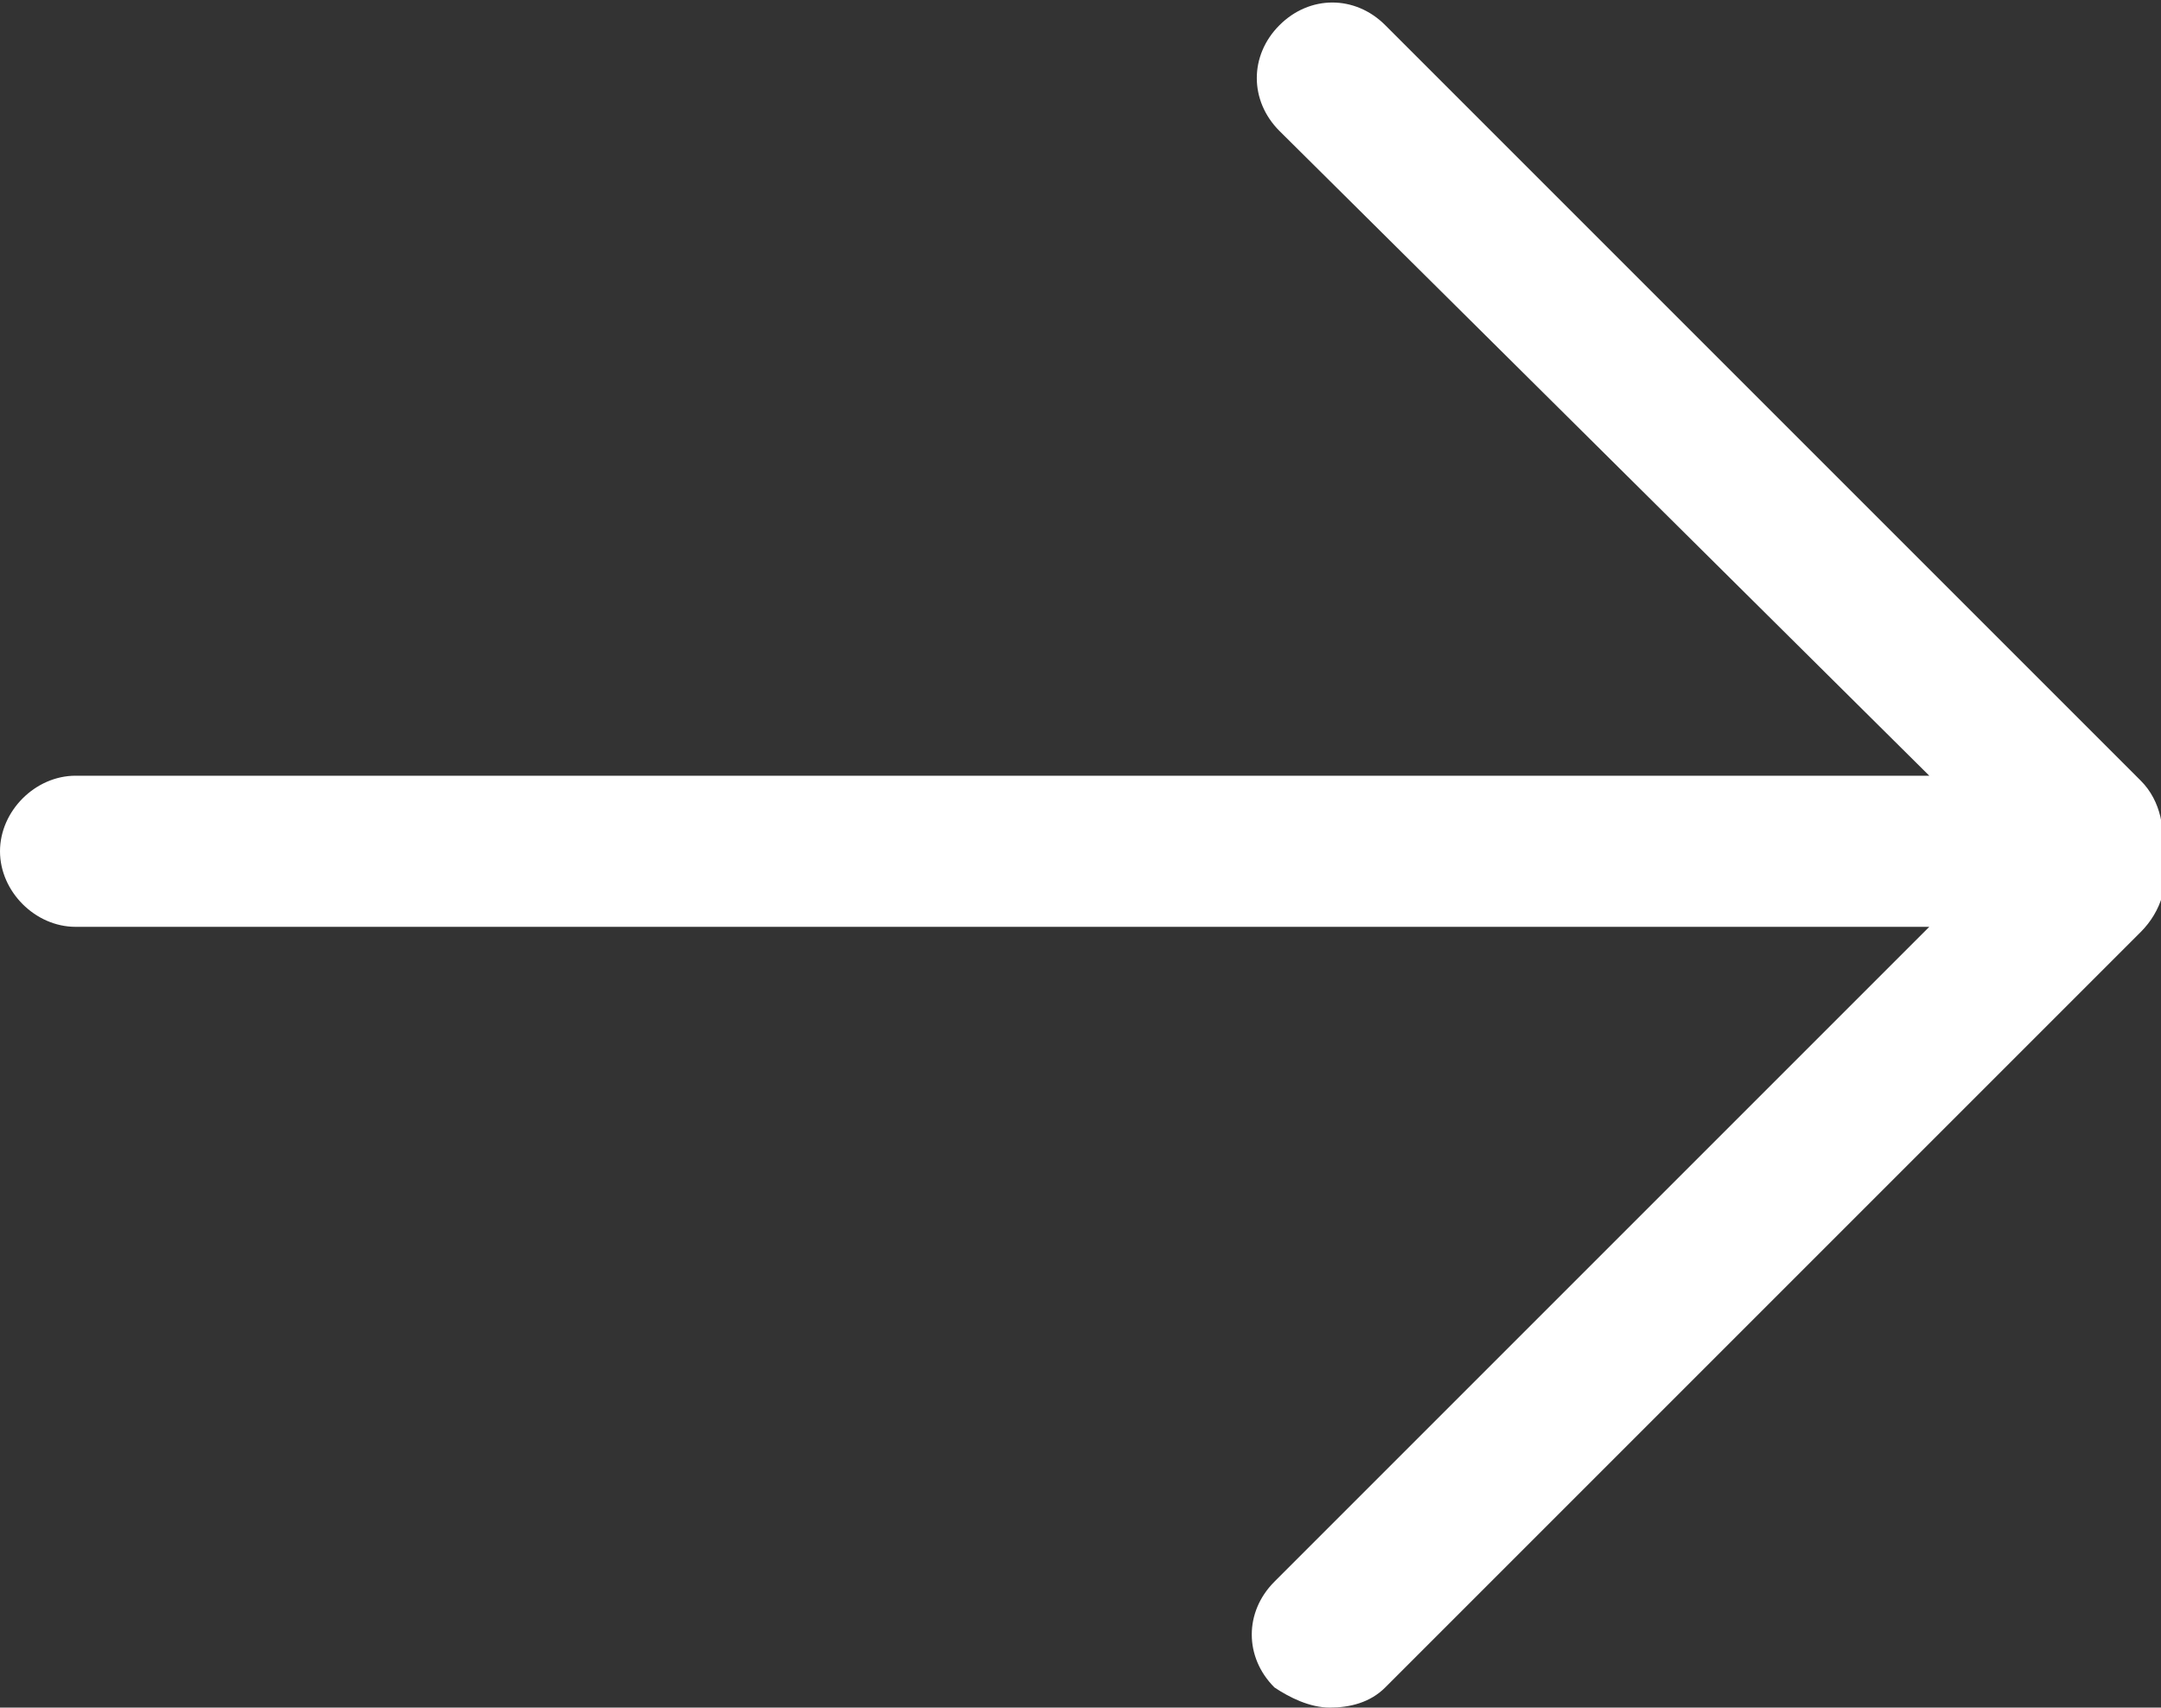 <svg version="1.1" id="Layer_1" xmlns="http://www.w3.org/2000/svg" xmlns:xlink="http://www.w3.org/1999/xlink" x="0px" y="0px"
	 viewBox="0 0 42.9 33.9" style="enable-background:new 0 0 42.9 33.9;" xml:space="preserve">
<rect x="0" y="0" width="42.9" height="33.9" fill="#333333" stroke="none"/>
<style type="text/css">
	.st0{fill:#ffffff;}
</style>
<g>
	<path class="st0" d="M42.9,17c0.2,0.5,0,1.1-0.4,1.5l-15,15c-0.3,0.3-0.7,0.4-1.1,0.4c-0.4,0-0.8-0.2-1.1-0.4
		c-0.6-0.6-0.6-1.5,0-2.1l13-13H1.5c-0.8,0-1.5-0.7-1.5-1.5c0-0.8,0.7-1.5,1.5-1.5h36.8L25.4,2.6c-0.6-0.6-0.6-1.5,0-2.1
		c0.6-0.6,1.5-0.6,2.1,0l15,15C42.9,15.9,43,16.5,42.9,17z"/>
</g>
</svg>
